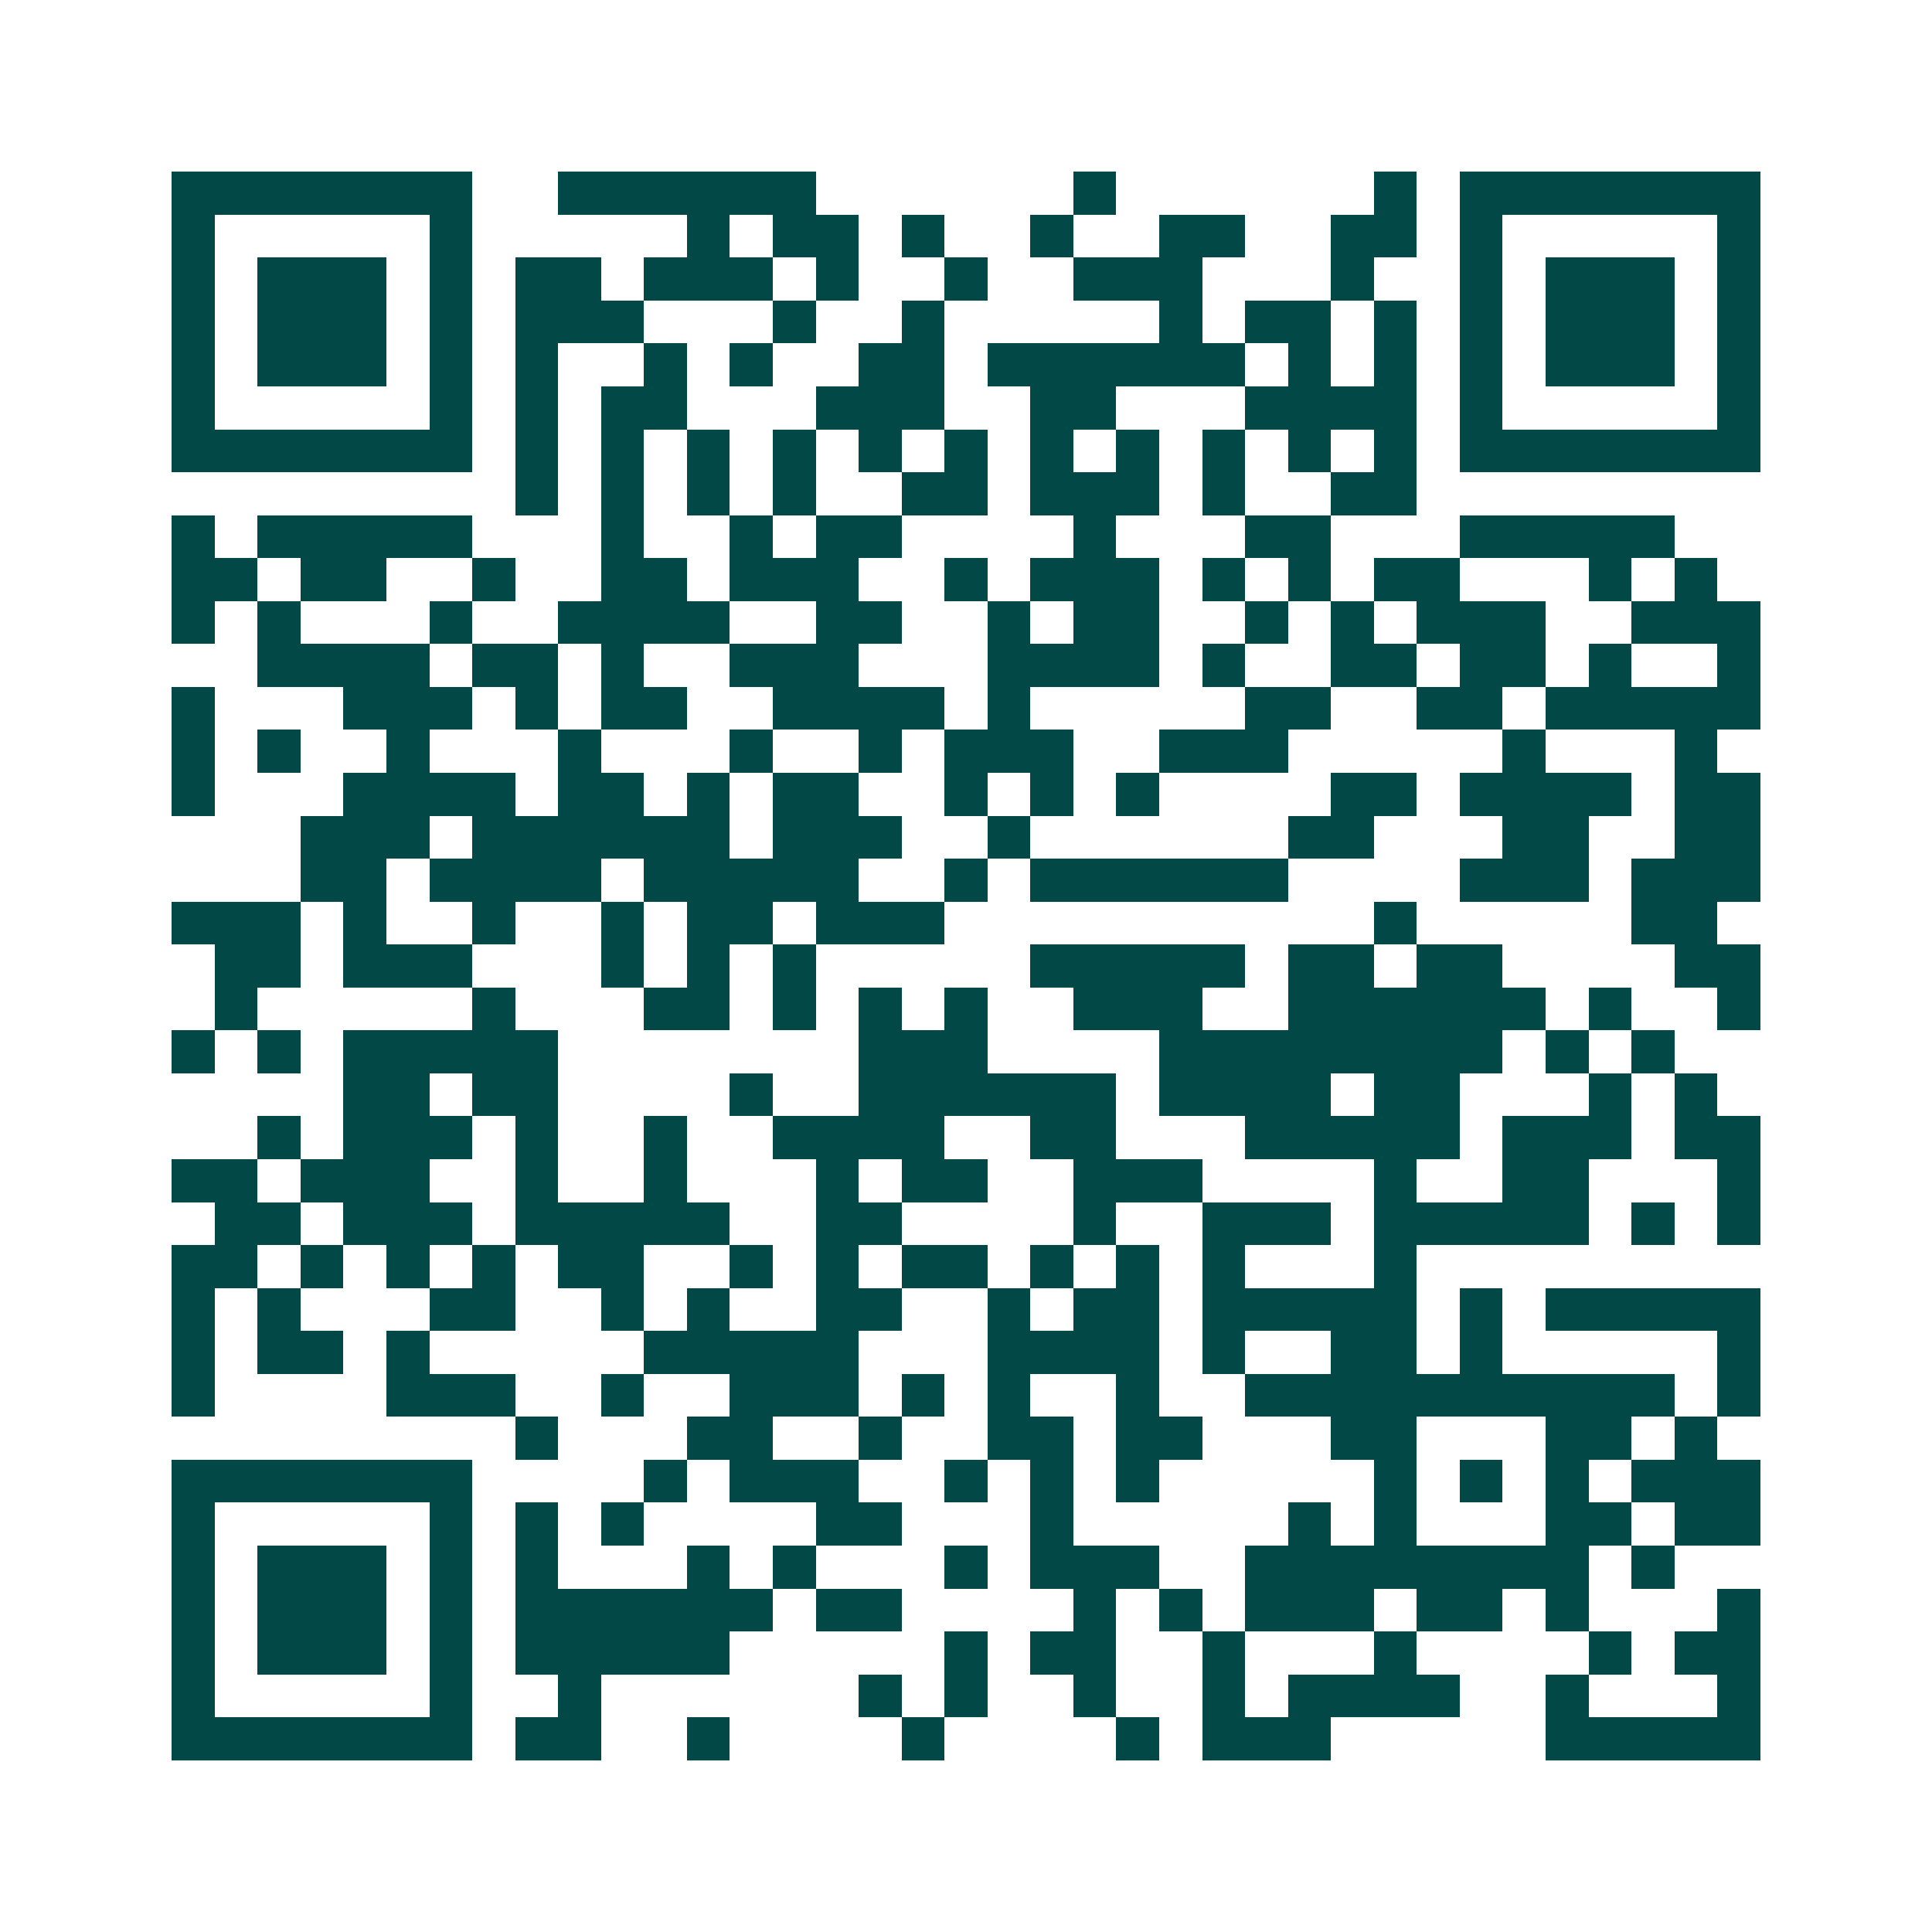 <svg xmlns="http://www.w3.org/2000/svg" width="200" height="200" viewBox="0 0 45 45" shape-rendering="crispEdges"><path fill="#ffffff" d="M0 0h45v45H0z"/><path stroke="#014847" d="M4 4.5h7m2 0h6m6 0h1m6 0h1m1 0h7M4 5.5h1m5 0h1m5 0h1m1 0h2m1 0h1m2 0h1m2 0h2m2 0h2m1 0h1m5 0h1M4 6.5h1m1 0h3m1 0h1m1 0h2m1 0h3m1 0h1m2 0h1m2 0h3m3 0h1m2 0h1m1 0h3m1 0h1M4 7.5h1m1 0h3m1 0h1m1 0h3m3 0h1m2 0h1m5 0h1m1 0h2m1 0h1m1 0h1m1 0h3m1 0h1M4 8.5h1m1 0h3m1 0h1m1 0h1m2 0h1m1 0h1m2 0h2m1 0h6m1 0h1m1 0h1m1 0h1m1 0h3m1 0h1M4 9.5h1m5 0h1m1 0h1m1 0h2m3 0h3m2 0h2m3 0h4m1 0h1m5 0h1M4 10.5h7m1 0h1m1 0h1m1 0h1m1 0h1m1 0h1m1 0h1m1 0h1m1 0h1m1 0h1m1 0h1m1 0h1m1 0h7M12 11.5h1m1 0h1m1 0h1m1 0h1m2 0h2m1 0h3m1 0h1m2 0h2M4 12.5h1m1 0h5m3 0h1m2 0h1m1 0h2m4 0h1m3 0h2m3 0h5M4 13.5h2m1 0h2m2 0h1m2 0h2m1 0h3m2 0h1m1 0h3m1 0h1m1 0h1m1 0h2m3 0h1m1 0h1M4 14.5h1m1 0h1m3 0h1m2 0h4m2 0h2m2 0h1m1 0h2m2 0h1m1 0h1m1 0h3m2 0h3M6 15.5h4m1 0h2m1 0h1m2 0h3m3 0h4m1 0h1m2 0h2m1 0h2m1 0h1m2 0h1M4 16.5h1m3 0h3m1 0h1m1 0h2m2 0h4m1 0h1m5 0h2m2 0h2m1 0h5M4 17.5h1m1 0h1m2 0h1m3 0h1m3 0h1m2 0h1m1 0h3m2 0h3m5 0h1m3 0h1M4 18.5h1m3 0h4m1 0h2m1 0h1m1 0h2m2 0h1m1 0h1m1 0h1m4 0h2m1 0h4m1 0h2M7 19.5h3m1 0h6m1 0h3m2 0h1m6 0h2m3 0h2m2 0h2M7 20.5h2m1 0h4m1 0h5m2 0h1m1 0h6m4 0h3m1 0h3M4 21.5h3m1 0h1m2 0h1m2 0h1m1 0h2m1 0h3m10 0h1m5 0h2M5 22.5h2m1 0h3m3 0h1m1 0h1m1 0h1m5 0h5m1 0h2m1 0h2m4 0h2M5 23.5h1m5 0h1m3 0h2m1 0h1m1 0h1m1 0h1m2 0h3m2 0h6m1 0h1m2 0h1M4 24.5h1m1 0h1m1 0h5m7 0h3m4 0h8m1 0h1m1 0h1M8 25.5h2m1 0h2m4 0h1m2 0h6m1 0h4m1 0h2m3 0h1m1 0h1M6 26.5h1m1 0h3m1 0h1m2 0h1m2 0h4m2 0h2m3 0h5m1 0h3m1 0h2M4 27.5h2m1 0h3m2 0h1m2 0h1m3 0h1m1 0h2m2 0h3m4 0h1m2 0h2m3 0h1M5 28.5h2m1 0h3m1 0h5m2 0h2m4 0h1m2 0h3m1 0h5m1 0h1m1 0h1M4 29.5h2m1 0h1m1 0h1m1 0h1m1 0h2m2 0h1m1 0h1m1 0h2m1 0h1m1 0h1m1 0h1m3 0h1M4 30.5h1m1 0h1m3 0h2m2 0h1m1 0h1m2 0h2m2 0h1m1 0h2m1 0h5m1 0h1m1 0h5M4 31.5h1m1 0h2m1 0h1m5 0h5m3 0h4m1 0h1m2 0h2m1 0h1m5 0h1M4 32.5h1m4 0h3m2 0h1m2 0h3m1 0h1m1 0h1m2 0h1m2 0h10m1 0h1M12 33.5h1m3 0h2m2 0h1m2 0h2m1 0h2m3 0h2m3 0h2m1 0h1M4 34.5h7m4 0h1m1 0h3m2 0h1m1 0h1m1 0h1m5 0h1m1 0h1m1 0h1m1 0h3M4 35.5h1m5 0h1m1 0h1m1 0h1m4 0h2m3 0h1m5 0h1m1 0h1m3 0h2m1 0h2M4 36.5h1m1 0h3m1 0h1m1 0h1m3 0h1m1 0h1m3 0h1m1 0h3m2 0h8m1 0h1M4 37.5h1m1 0h3m1 0h1m1 0h6m1 0h2m4 0h1m1 0h1m1 0h3m1 0h2m1 0h1m3 0h1M4 38.5h1m1 0h3m1 0h1m1 0h5m5 0h1m1 0h2m2 0h1m3 0h1m4 0h1m1 0h2M4 39.5h1m5 0h1m2 0h1m6 0h1m1 0h1m2 0h1m2 0h1m1 0h4m2 0h1m3 0h1M4 40.5h7m1 0h2m2 0h1m4 0h1m4 0h1m1 0h3m5 0h5"/></svg>
